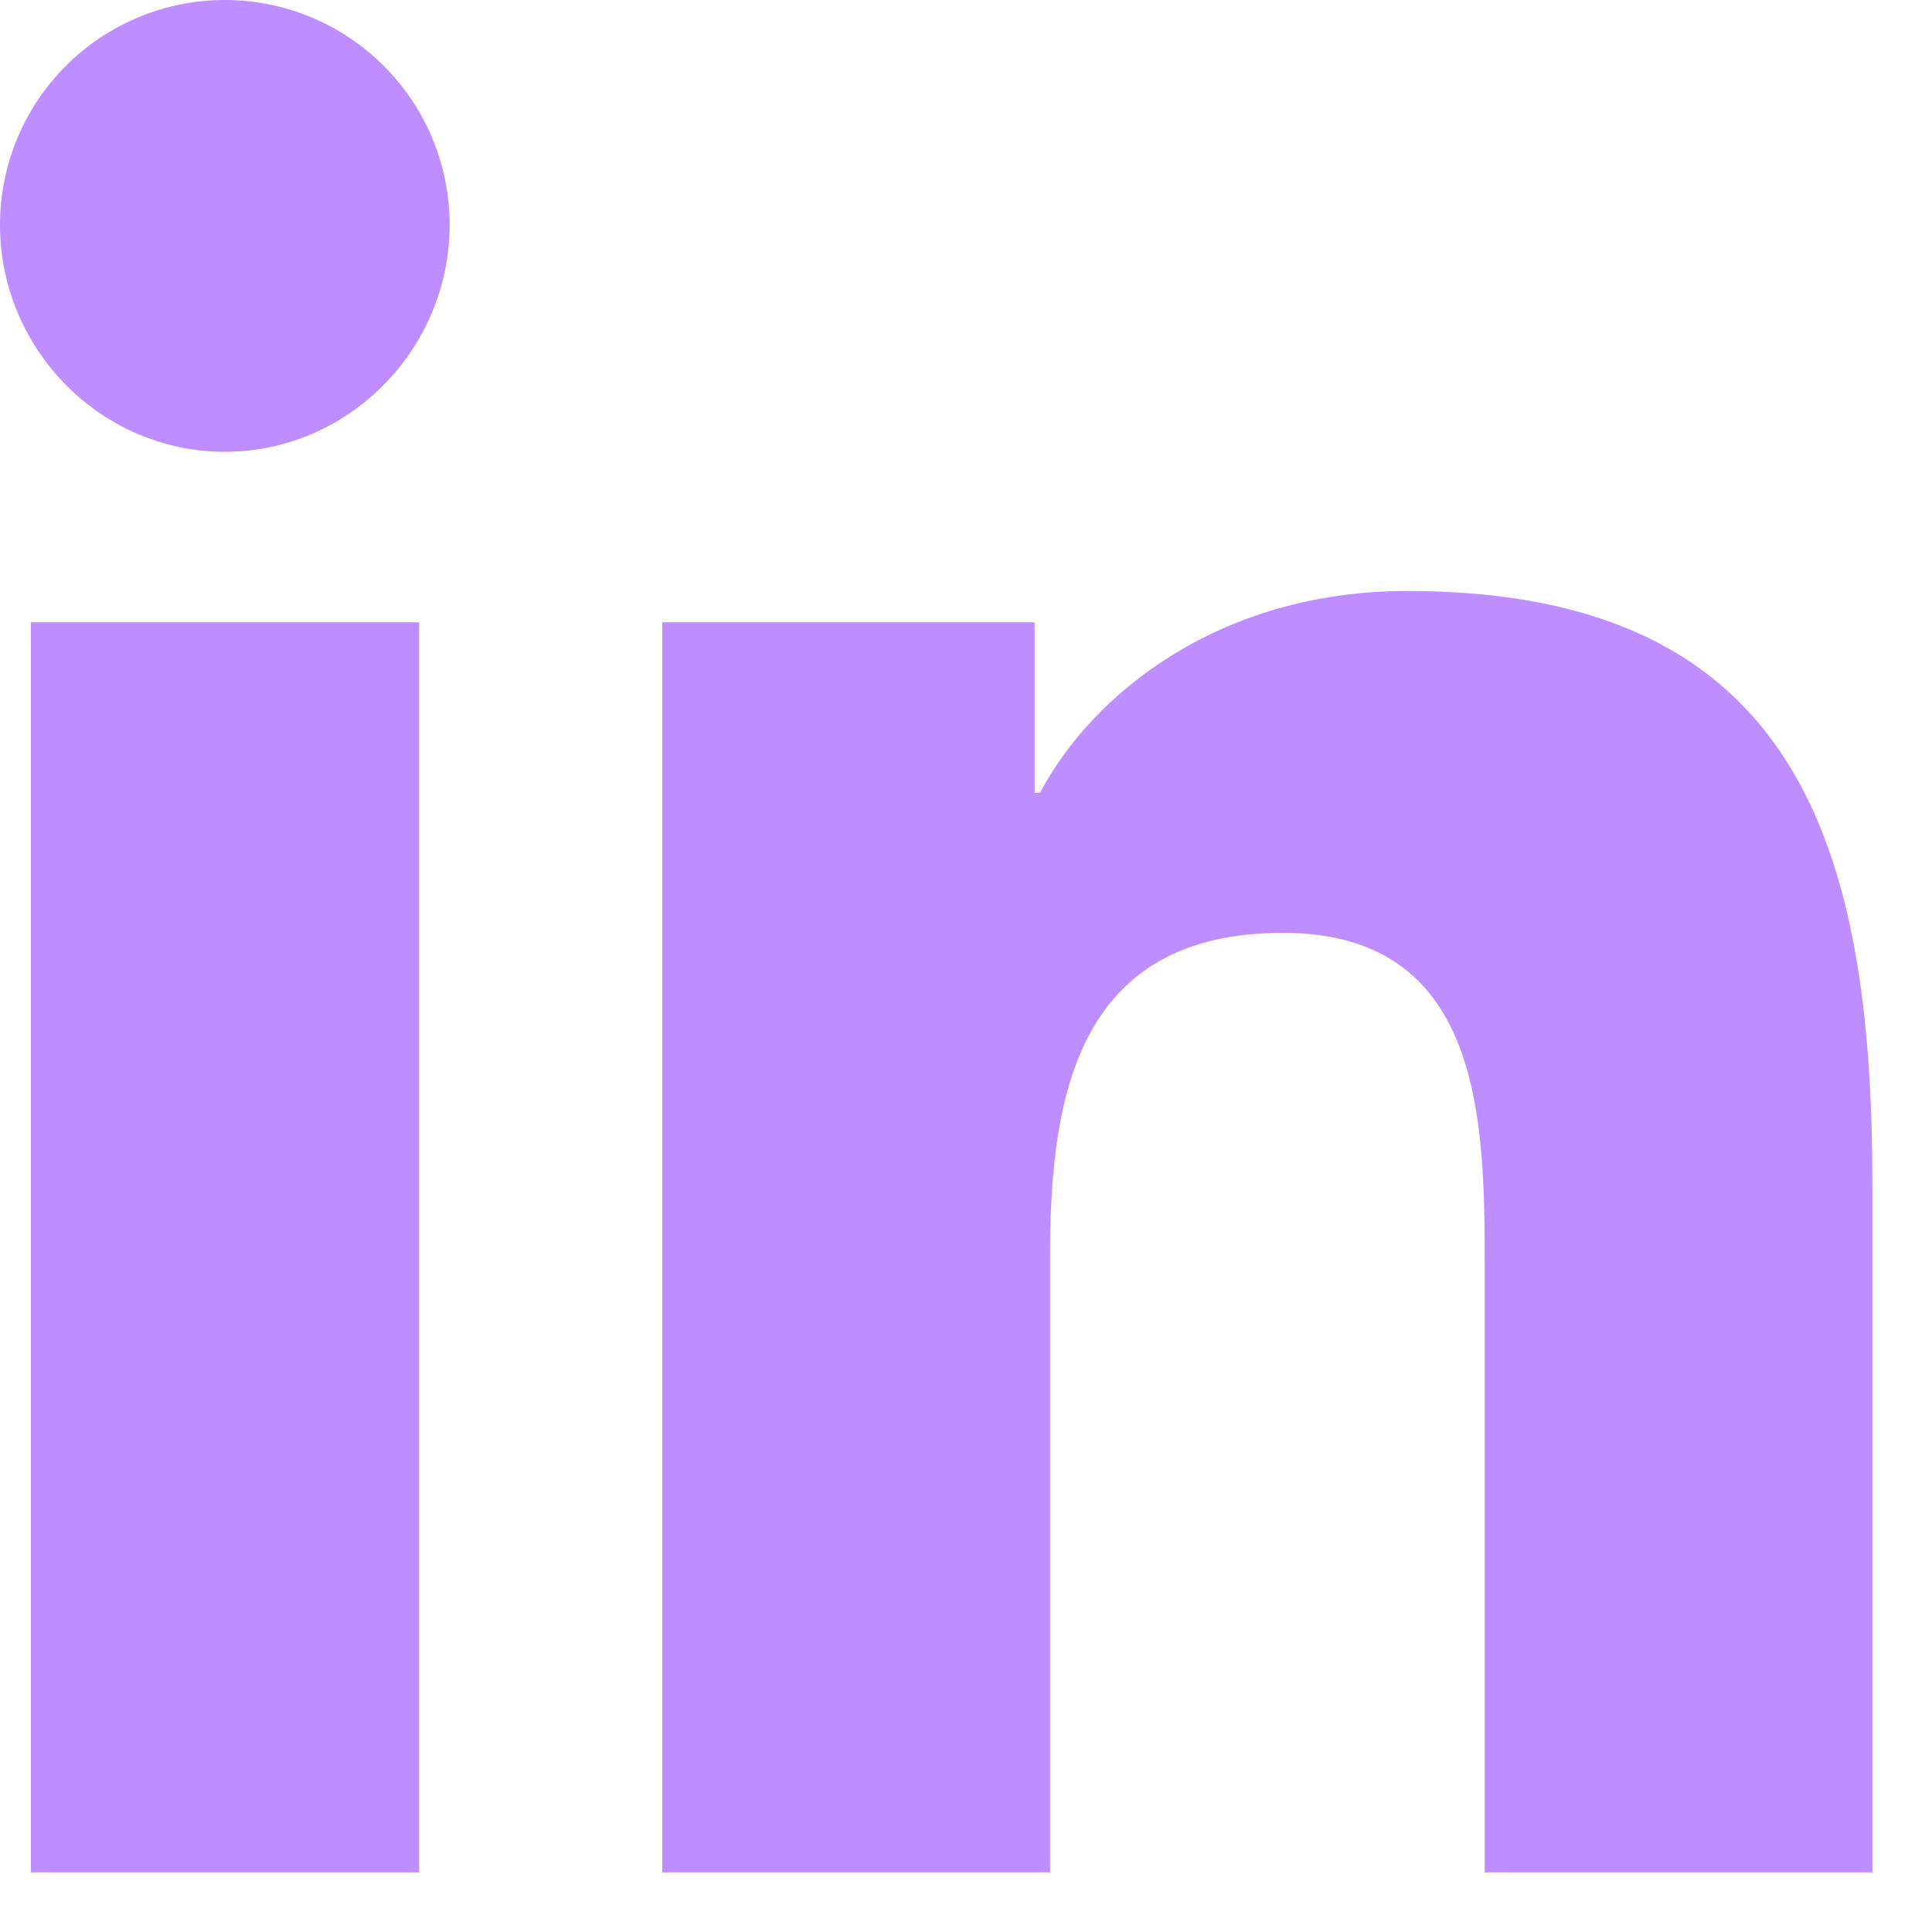 <?xml version="1.0" encoding="utf-8"?>
<svg xmlns="http://www.w3.org/2000/svg" fill="none" height="100%" overflow="visible" preserveAspectRatio="none" style="display: block;" viewBox="0 0 19 19" width="100%">
<path d="M4.122 18.414H0.304V6.12H4.122V18.414ZM2.211 4.443C0.99 4.443 0 3.432 0 2.211C8.73761e-09 1.625 0.233 1.062 0.648 0.648C1.062 0.233 1.625 0 2.211 0C2.797 0 3.36 0.233 3.774 0.648C4.189 1.062 4.422 1.625 4.422 2.211C4.422 3.432 3.431 4.443 2.211 4.443ZM18.41 18.414H14.601V12.429C14.601 11.003 14.572 9.174 12.616 9.174C10.631 9.174 10.327 10.723 10.327 12.327V18.414H6.513V6.12H10.175V7.797H10.228C10.738 6.831 11.983 5.812 13.84 5.812C17.704 5.812 18.414 8.356 18.414 11.661V18.414H18.41Z" fill="#BE8DFF" id="icon"/>
</svg>